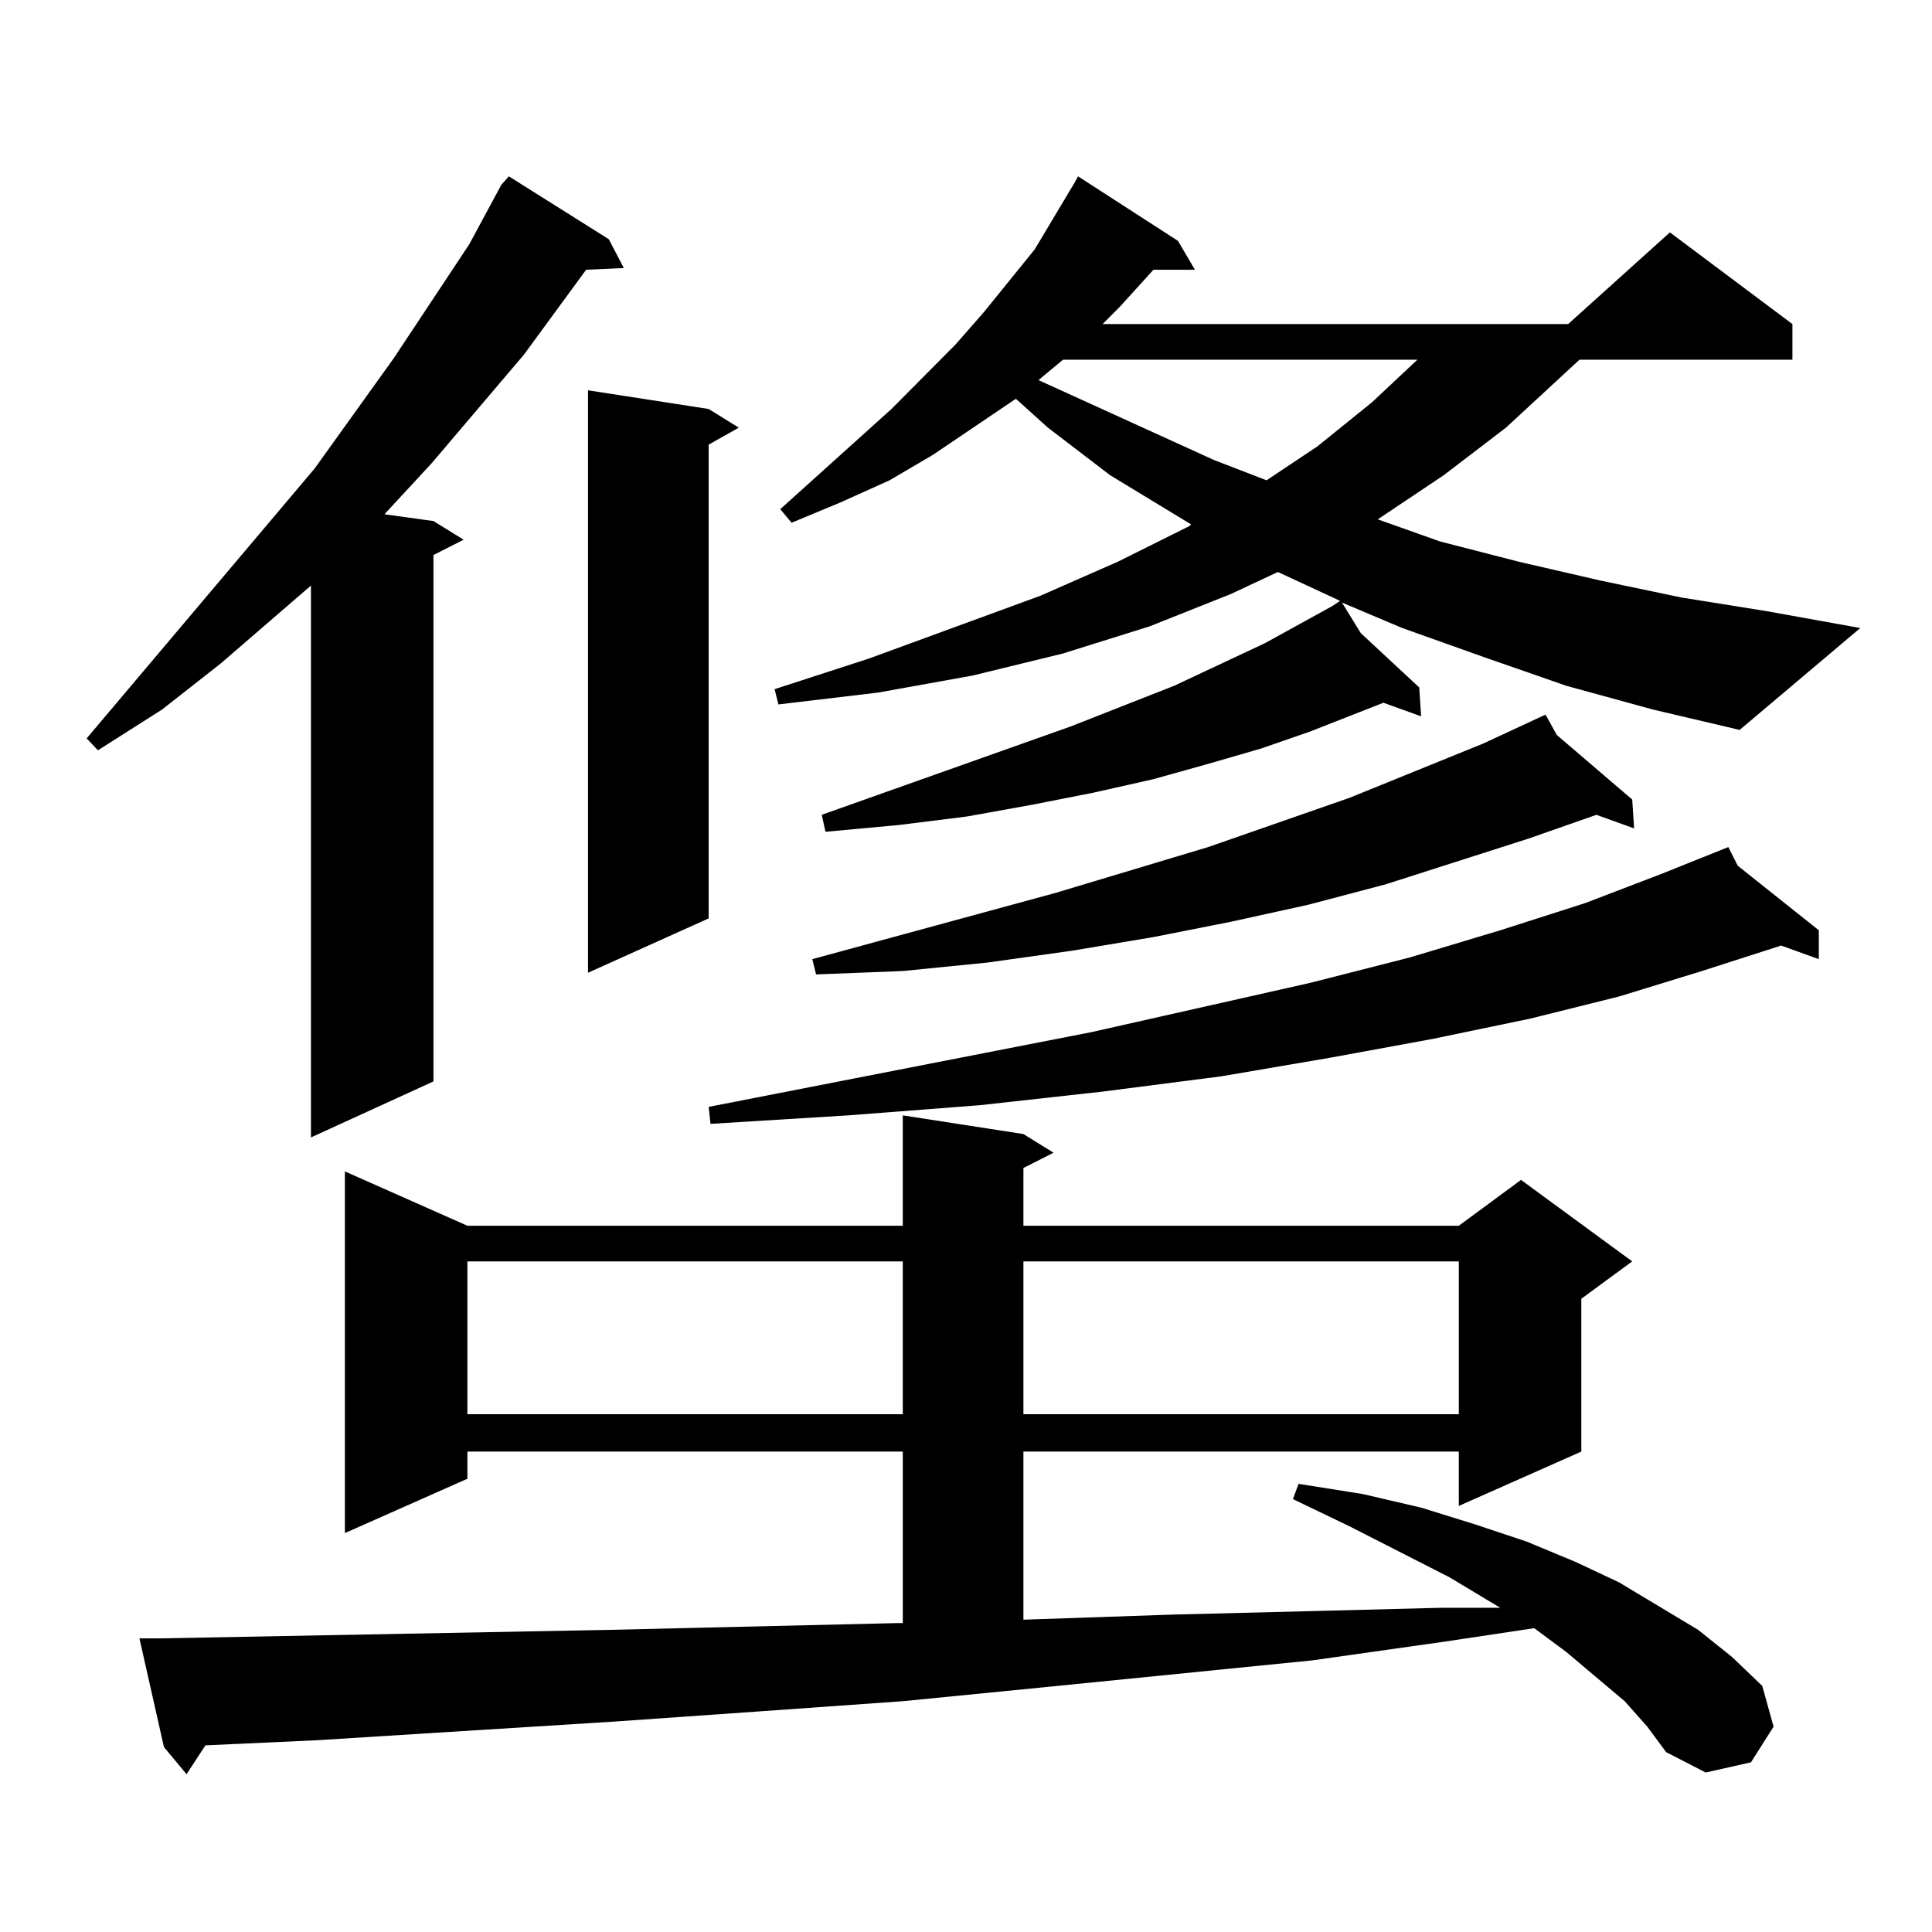 <?xml version="1.0" encoding="utf-8"?>
<!-- Generator: Adobe Illustrator 16.0.0, SVG Export Plug-In . SVG Version: 6.00 Build 0)  -->
<!DOCTYPE svg PUBLIC "-//W3C//DTD SVG 1.1//EN" "http://www.w3.org/Graphics/SVG/1.1/DTD/svg11.dtd">
<svg version="1.1" id="图层_1" xmlns="http://www.w3.org/2000/svg" xmlns:xlink="http://www.w3.org/1999/xlink" x="0px" y="0px"
	 width="1000px" height="1000px" viewBox="0 0 1000 1000" enable-background="new 0 0 1000 1000" xml:space="preserve">
<path d="M315.09,123.797l7.805,14.941l-19.512,0.879l-32.194,43.945l-47.803,56.25l-24.39,26.367l25.365,3.516l15.609,9.668
	l-15.609,7.91v272.461l-63.413,29.004V303.094l-46.828,40.43l-30.243,23.73l-33.17,21.094l-5.854-6.152l118.046-139.746
	l40.975-57.129l39.023-58.887l16.585-30.762l3.902-4.395L315.09,123.797z M840.931,880.535l-30.243-25.488l-16.585-12.305
	l-46.828,7.031l-68.291,9.668l-140.484,14.063l-71.218,7.031l-74.145,5.273l-75.12,5.273l-154.142,9.668l-57.56,2.637l-9.756,14.941
	l-11.707-14.063l-12.683-56.25h10.731l232.189-4.395l149.265-3.516h2.927v-88.77h-225.36v14.063l-63.413,28.125V606.316
	l63.413,28.125h225.36v-57.129l62.438,9.668l15.609,9.668l-15.609,7.91v29.883h225.36l32.194-23.73l57.56,42.188l-26.341,19.336
	v79.102l-63.413,28.125v-28.125h-225.36v87.012l77.071-2.637l70.242-1.758l68.291-1.758h31.219l-26.341-15.82l-51.706-26.367
	l-29.268-14.063l2.927-7.91l33.17,5.273l30.243,7.031l28.292,8.789l26.341,8.789l25.365,10.547l22.438,10.547l40.975,24.609
	l17.561,14.063l15.609,14.941l5.854,21.094l-11.707,18.457l-23.414,5.273l-20.487-10.547l-9.756-13.184L840.931,880.535z
	 M241.921,652.898V732h225.36v-79.102H241.921z M366.796,211.688l15.609,9.668l-15.609,8.789v245.215l-62.438,28.125V202.02
	L366.796,211.688z M899.466,448.113l41.95,33.398v14.941l-19.512-7.031l-40.975,13.184l-42.926,13.184l-45.853,11.426l-50.73,10.547
	l-52.682,9.668l-56.584,9.668l-61.462,7.91l-63.413,7.031l-68.291,5.273l-71.218,4.395l-0.976-8.789l198.044-38.672l113.168-25.488
	l51.706-13.184l46.828-14.063l43.901-14.063l39.023-14.941l35.121-14.063L899.466,448.113z M810.688,354.949l-42.926-14.941
	l-41.95-14.941l-31.219-13.184l9.756,15.82l30.243,28.125l0.976,14.941l-19.512-7.031l-38.048,14.941l-25.365,8.789l-27.316,7.91
	l-28.292,7.91l-31.219,7.031l-31.219,6.152l-34.146,6.152l-35.121,4.395l-38.048,3.516l-1.951-8.789l128.777-45.703l53.657-21.094
	l46.828-21.973l35.121-19.336l3.902-2.637l-32.194-14.941l-24.39,11.426l-41.95,16.699l-44.877,14.063l-46.828,11.426l-48.779,8.789
	l-51.706,6.152l-1.951-7.91l48.779-15.82l88.778-32.52l39.999-17.578l37.072-18.457l0.976-0.879l-41.95-25.488l-32.194-24.609
	l-16.585-14.941l-42.926,29.004l-22.438,13.184l-25.365,11.426l-25.365,10.547l-5.854-7.031l57.56-51.855l33.17-33.398
	l14.634-16.699l26.341-32.52l20.487-34.277l1.951-3.516l51.706,33.398l8.78,14.941h-21.463l-17.561,19.336l-8.78,8.789h240.97
	l52.682-47.461l63.413,47.461v18.457H817.517l-38.048,35.156l-32.194,24.609l-34.146,22.852l32.194,11.426l40.975,10.547
	l41.95,9.668l41.95,8.789l43.901,7.031l48.779,8.789l-62.438,52.734l-44.877-10.547L810.688,354.949z M805.81,380.438l39.023,33.398
	l0.976,14.941l-19.512-7.031l-35.121,12.305l-74.145,23.73l-39.999,10.547l-39.999,8.789l-39.999,7.91l-41.95,7.031l-43.901,6.152
	l-43.901,4.395l-44.877,1.758l-1.951-7.91l125.851-34.277l79.022-23.73l73.169-25.488l69.267-28.125l32.194-14.941L805.81,380.438z
	 M529.719,652.898V732h225.36v-79.102H529.719z M550.206,186.199l-12.683,10.547l90.729,41.309l27.316,10.547l26.341-17.578
	l28.292-22.852l23.414-21.973H550.206z"/>
</svg>
